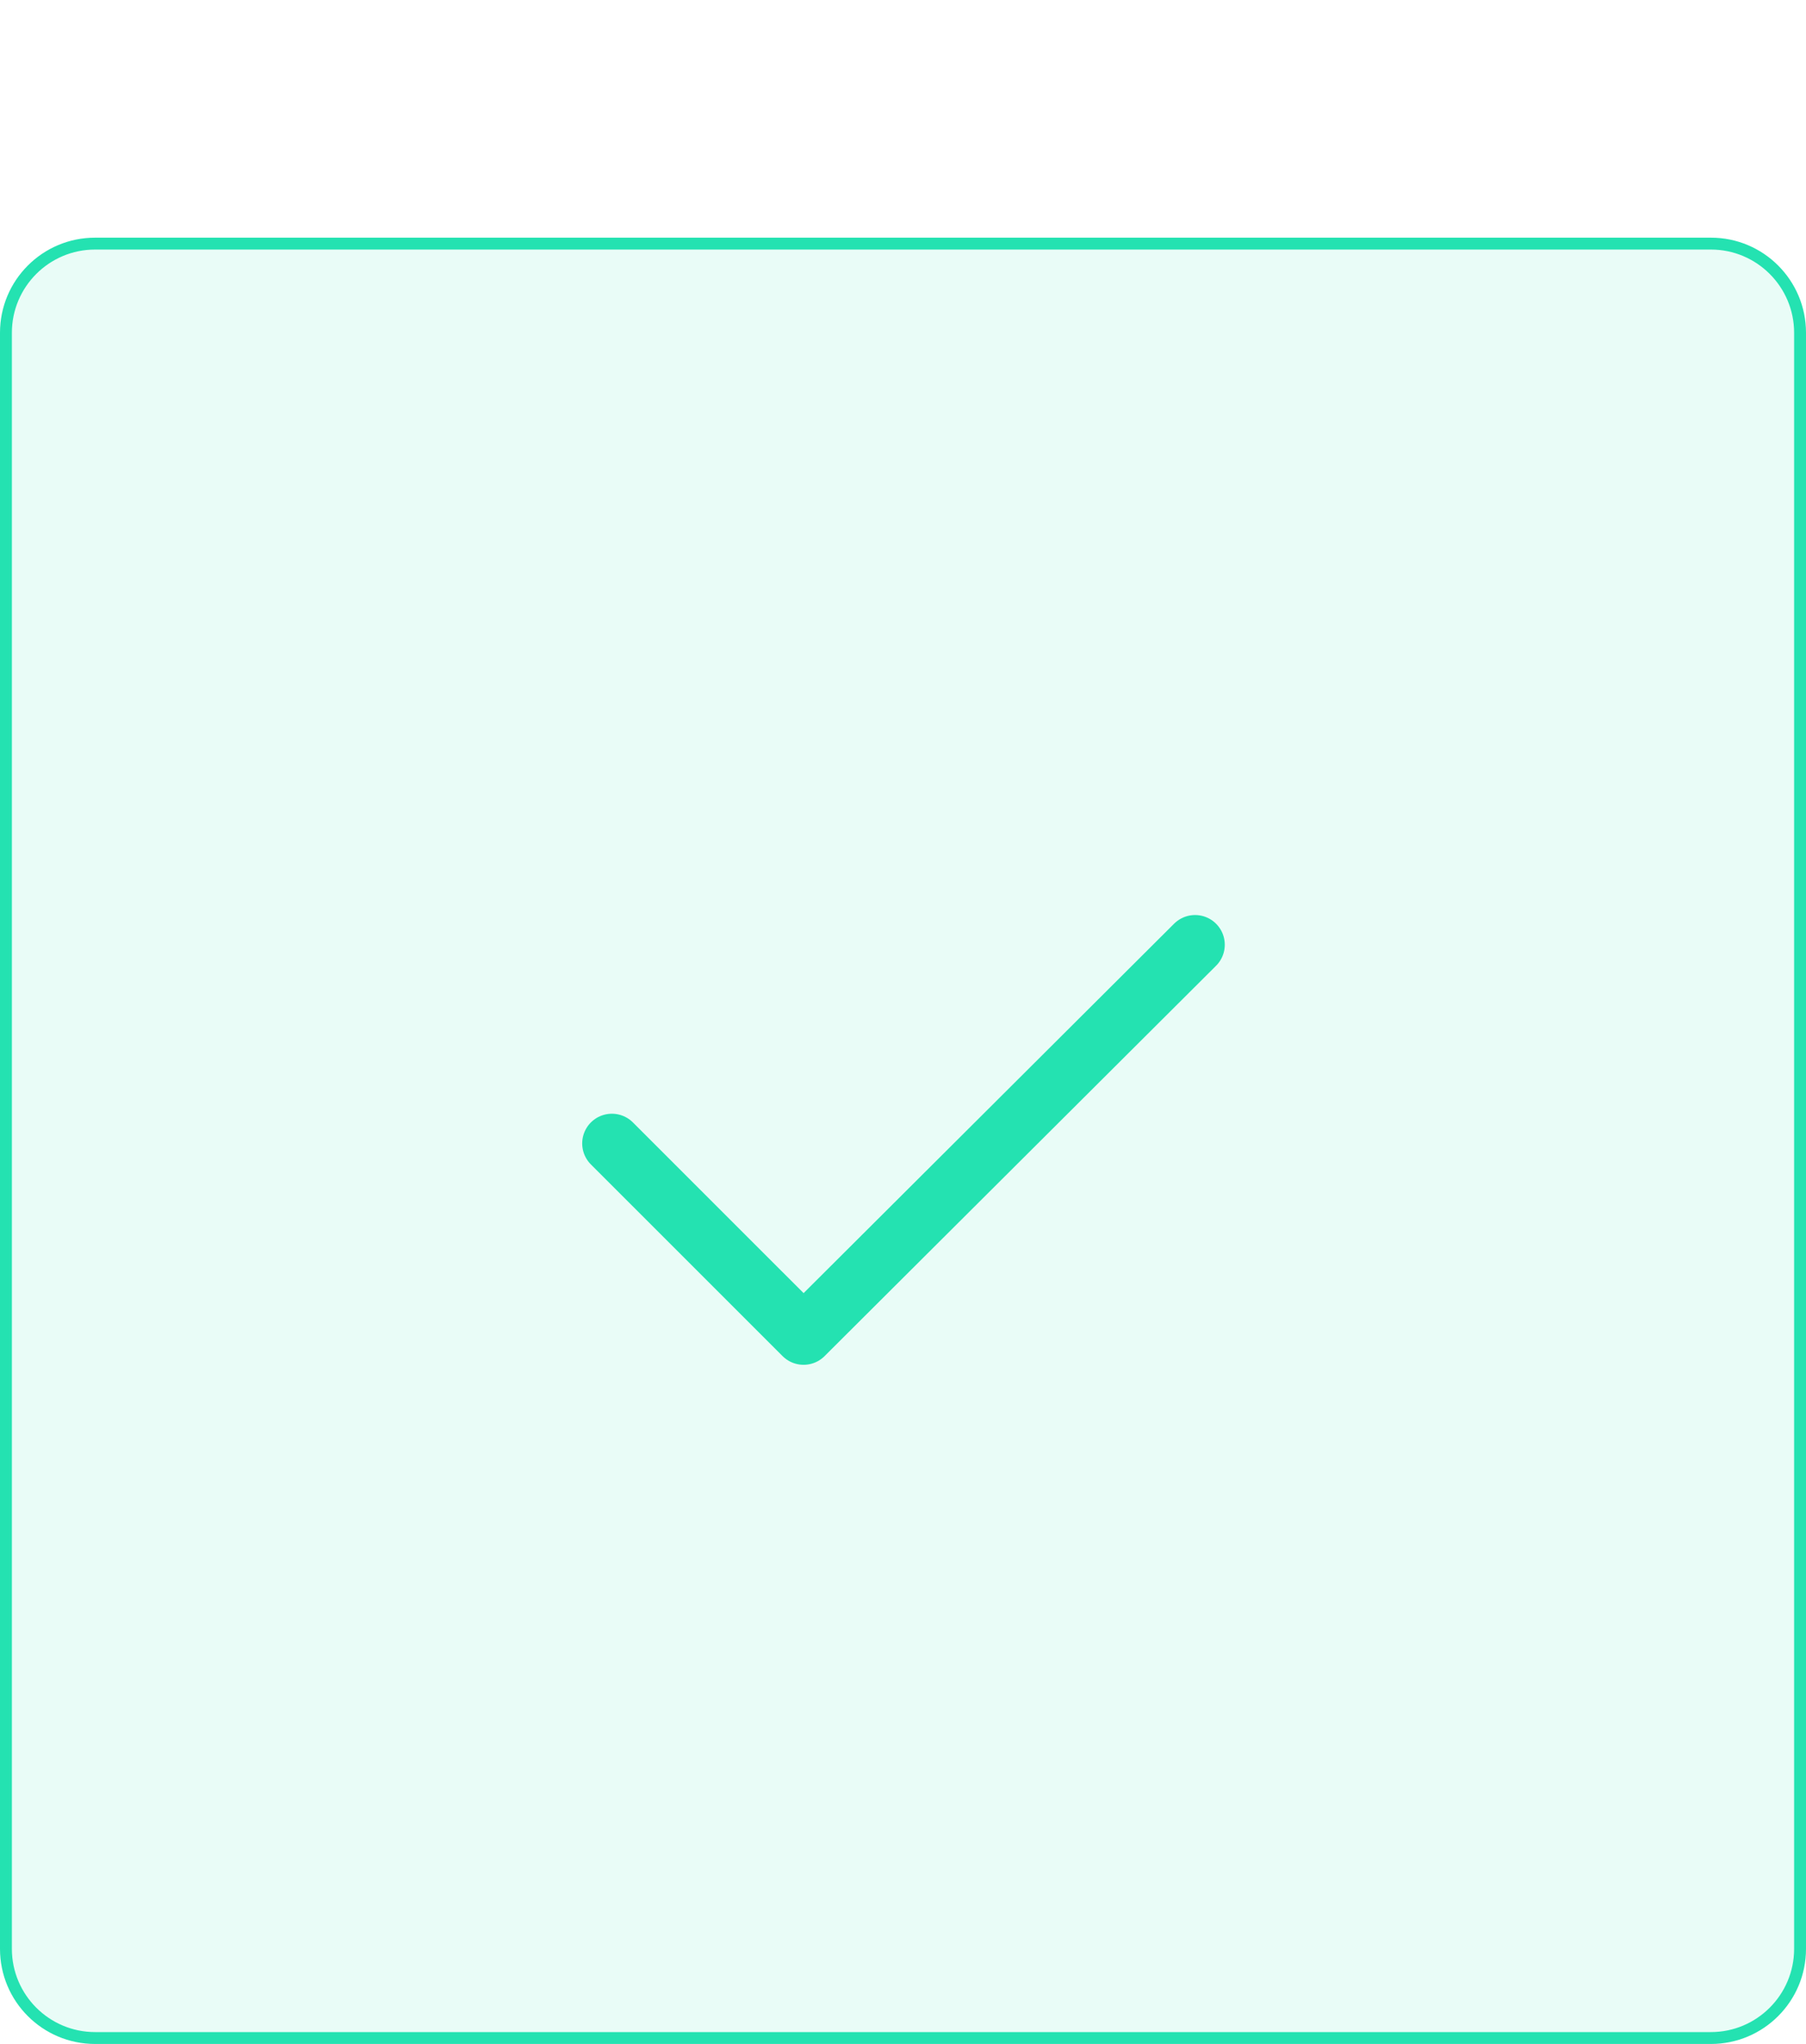<svg xmlns="http://www.w3.org/2000/svg" xmlns:xlink="http://www.w3.org/1999/xlink" width="152" height="172" viewBox="0 0 152 172"><defs><clipPath id="clip-_05_-_Check"><rect width="152" height="172"></rect></clipPath></defs><g id="_05_-_Check" data-name="05 - Check" clip-path="url(#clip-_05_-_Check)"><g id="Trac&#xE9;_11624" data-name="Trac&#xE9; 11624" transform="translate(0 20)" fill="rgba(36,226,177,0.1)"><path d="M 144 151.5 L 8 151.5 C 3.864 151.5 0.5 148.136 0.5 144 L 0.5 8 C 0.5 3.864 3.864 0.5 8 0.5 L 144 0.5 C 148.136 0.5 151.5 3.864 151.5 8 L 151.5 144 C 151.5 148.136 148.136 151.5 144 151.5 Z" stroke="none"></path><path d="M 8 1 C 4.14 1 1 4.14 1 8 L 1 144 C 1 147.86 4.14 151 8 151 L 144 151 C 147.86 151 151 147.86 151 144 L 151 8 C 151 4.14 147.86 1 144 1 L 8 1 M 8 0 L 144 0 C 148.418 0 152 3.582 152 8 L 152 144 C 152 148.418 148.418 152 144 152 L 8 152 C 3.582 152 0 148.418 0 144 L 0 8 C 0 3.582 3.582 0 8 0 Z" stroke="none" fill="#24e2b1"></path></g><path id="Trac&#xE9;_11585" data-name="Trac&#xE9; 11585" d="M5,31.2,21.132,47.329,54.082,14.48" transform="translate(46.5 65.02)" fill="rgba(0,0,0,0)" stroke="#24e2b1" stroke-linecap="round" stroke-linejoin="round" stroke-width="5"></path></g></svg>